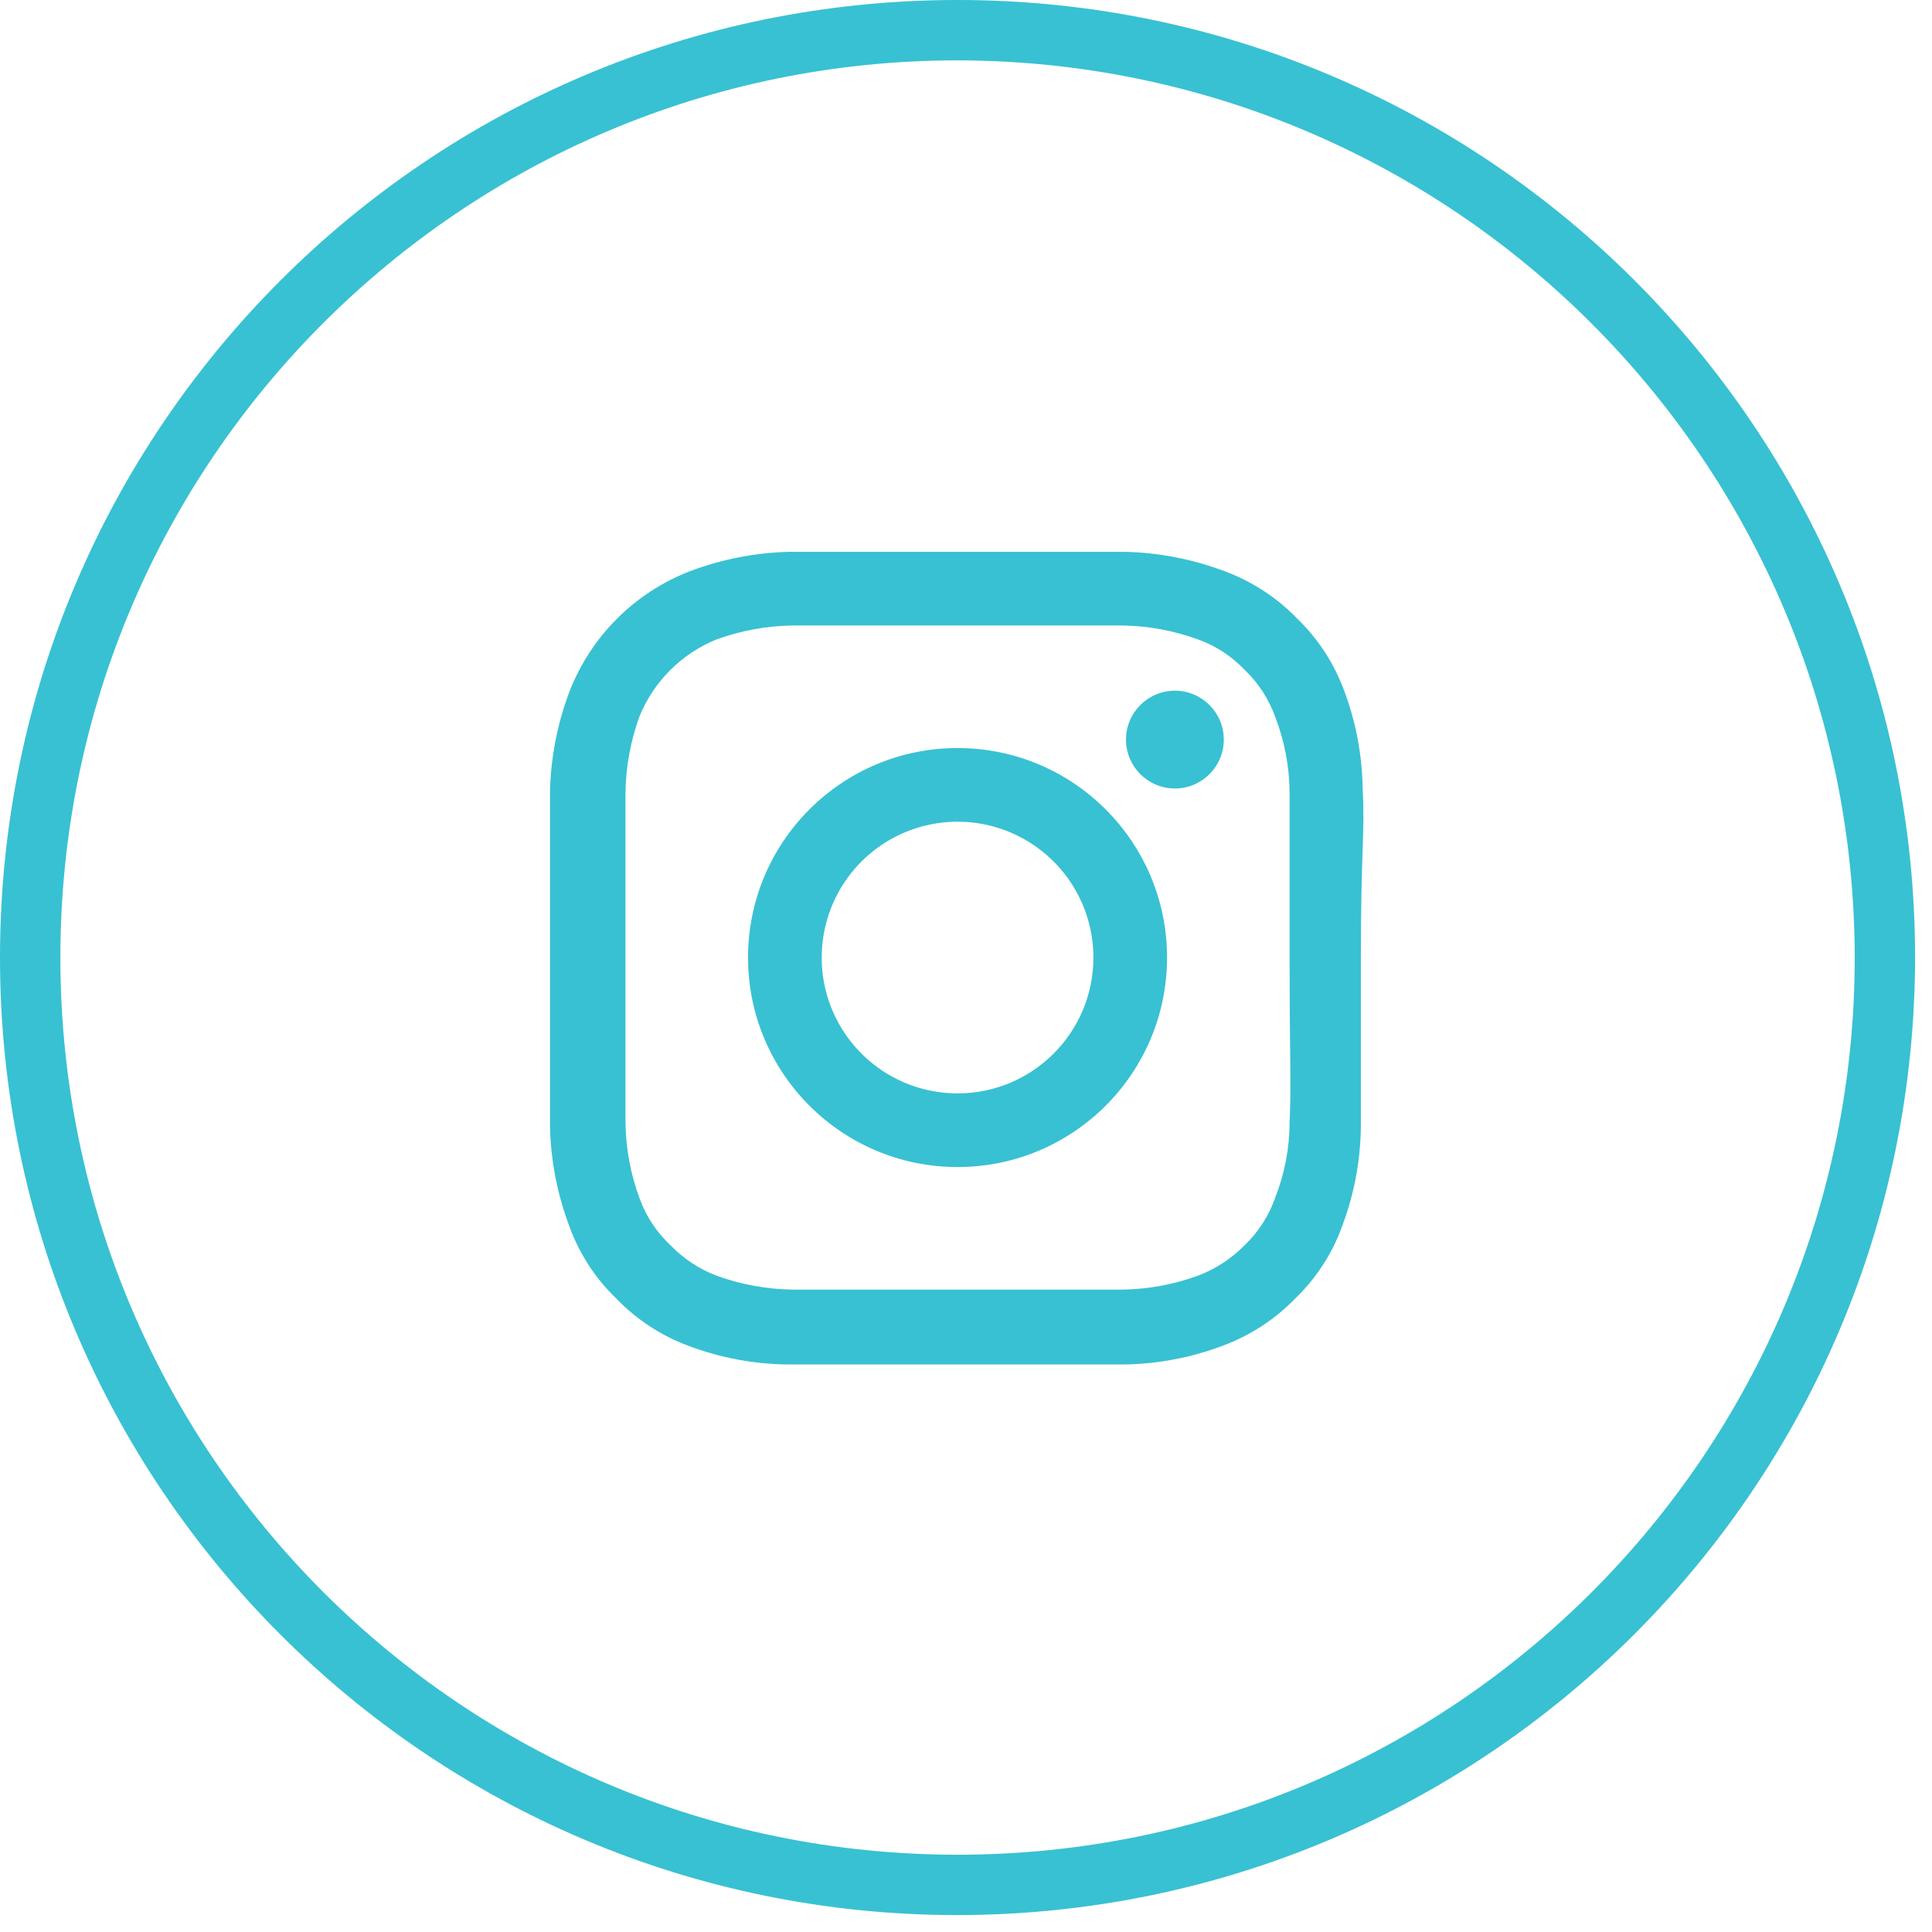 <?xml version="1.0" encoding="UTF-8"?>
<svg width="32px" height="32px" viewBox="0 0 32 32" version="1.1" xmlns="http://www.w3.org/2000/svg" xmlns:xlink="http://www.w3.org/1999/xlink">
    <g id="Page-1" stroke="none" stroke-width="1" fill="none" fill-rule="evenodd">
        <g id="icon-instagram-orange" fill="#38C1D2" fill-rule="nonzero">
            <path d="M22.57,13.07 C22.563,12.509 22.458,11.954 22.26,11.43 C22.093,10.98 21.826,10.573 21.48,10.24 C21.144,9.893 20.733,9.627 20.28,9.46 C19.755,9.262 19.201,9.154 18.64,9.14 C17.92,9.14 17.69,9.14 15.86,9.14 C14.03,9.14 13.79,9.14 13.07,9.14 C12.509,9.154 11.955,9.262 11.43,9.46 C10.511,9.815 9.785,10.541 9.43,11.46 C9.232,11.985 9.124,12.539 9.11,13.1 C9.11,13.82 9.11,14.05 9.11,15.89 C9.11,17.73 9.11,17.95 9.11,18.67 C9.124,19.231 9.232,19.785 9.43,20.31 C9.594,20.765 9.861,21.175 10.21,21.51 C10.543,21.856 10.95,22.123 11.4,22.29 C11.924,22.488 12.479,22.593 13.04,22.6 C13.76,22.6 13.99,22.6 15.83,22.6 C17.67,22.6 17.89,22.6 18.61,22.6 C19.171,22.593 19.726,22.488 20.25,22.29 C20.703,22.123 21.114,21.857 21.45,21.51 C21.799,21.175 22.066,20.765 22.23,20.31 C22.428,19.786 22.533,19.231 22.54,18.67 C22.54,17.95 22.54,17.72 22.54,15.89 C22.54,14.06 22.61,13.79 22.57,13.07 Z M21.36,18.59 C21.359,19.018 21.277,19.442 21.12,19.84 C21.017,20.136 20.845,20.403 20.62,20.62 C20.4,20.845 20.134,21.019 19.84,21.13 C19.439,21.276 19.017,21.354 18.59,21.36 C17.88,21.36 17.66,21.36 15.86,21.36 C14.06,21.36 13.86,21.36 13.13,21.36 C12.7,21.354 12.274,21.276 11.87,21.13 C11.579,21.019 11.316,20.845 11.1,20.62 C10.871,20.404 10.696,20.137 10.59,19.84 C10.442,19.44 10.365,19.017 10.36,18.59 C10.36,17.88 10.36,17.66 10.36,15.86 C10.36,14.06 10.36,13.86 10.36,13.13 C10.366,12.7 10.444,12.274 10.59,11.87 C10.826,11.288 11.288,10.826 11.87,10.59 C12.274,10.444 12.7,10.366 13.13,10.36 C13.84,10.36 14.05,10.36 15.86,10.36 C17.67,10.36 17.86,10.36 18.59,10.36 C19.017,10.366 19.439,10.444 19.84,10.59 C20.137,10.696 20.404,10.871 20.62,11.1 C20.844,11.314 21.015,11.578 21.12,11.87 C21.276,12.272 21.357,12.699 21.36,13.13 C21.36,13.84 21.36,14.05 21.36,15.86 C21.36,17.67 21.39,17.88 21.36,18.59 Z" id="Shape"></path>
            <path d="M15.86,12.39 C13.944,12.39 12.39,13.944 12.39,15.86 C12.39,17.776 13.944,19.33 15.86,19.33 C17.776,19.33 19.33,17.776 19.33,15.86 C19.33,13.944 17.776,12.39 15.86,12.39 L15.86,12.39 Z M15.86,18.11 C14.95,18.11 14.13,17.562 13.781,16.721 C13.433,15.88 13.626,14.913 14.269,14.269 C14.913,13.626 15.88,13.433 16.721,13.781 C17.562,14.13 18.11,14.95 18.11,15.86 C18.11,17.103 17.103,18.11 15.86,18.11 L15.86,18.11 Z" id="Shape"></path>
            <path d="M19.46,11.44 C19.013,11.44 18.65,11.803 18.65,12.25 C18.65,12.697 19.013,13.06 19.46,13.06 C19.907,13.06 20.27,12.697 20.27,12.25 C20.27,11.803 19.907,11.44 19.46,11.44 Z" id="Path"></path>
            <path d="M15.86,31.72 C7.101,31.72 0,24.619 0,15.86 C0,7.101 7.101,0 15.86,0 C24.619,0 31.72,7.101 31.72,15.86 C31.709,24.615 24.615,31.709 15.86,31.72 Z M15.86,1 C7.653,1 1,7.653 1,15.86 C1,24.067 7.653,30.72 15.86,30.72 C24.067,30.72 30.72,24.067 30.72,15.86 C30.709,7.658 24.062,1.011 15.86,1 Z" id="Shape"></path>
        </g>
    </g>
</svg>